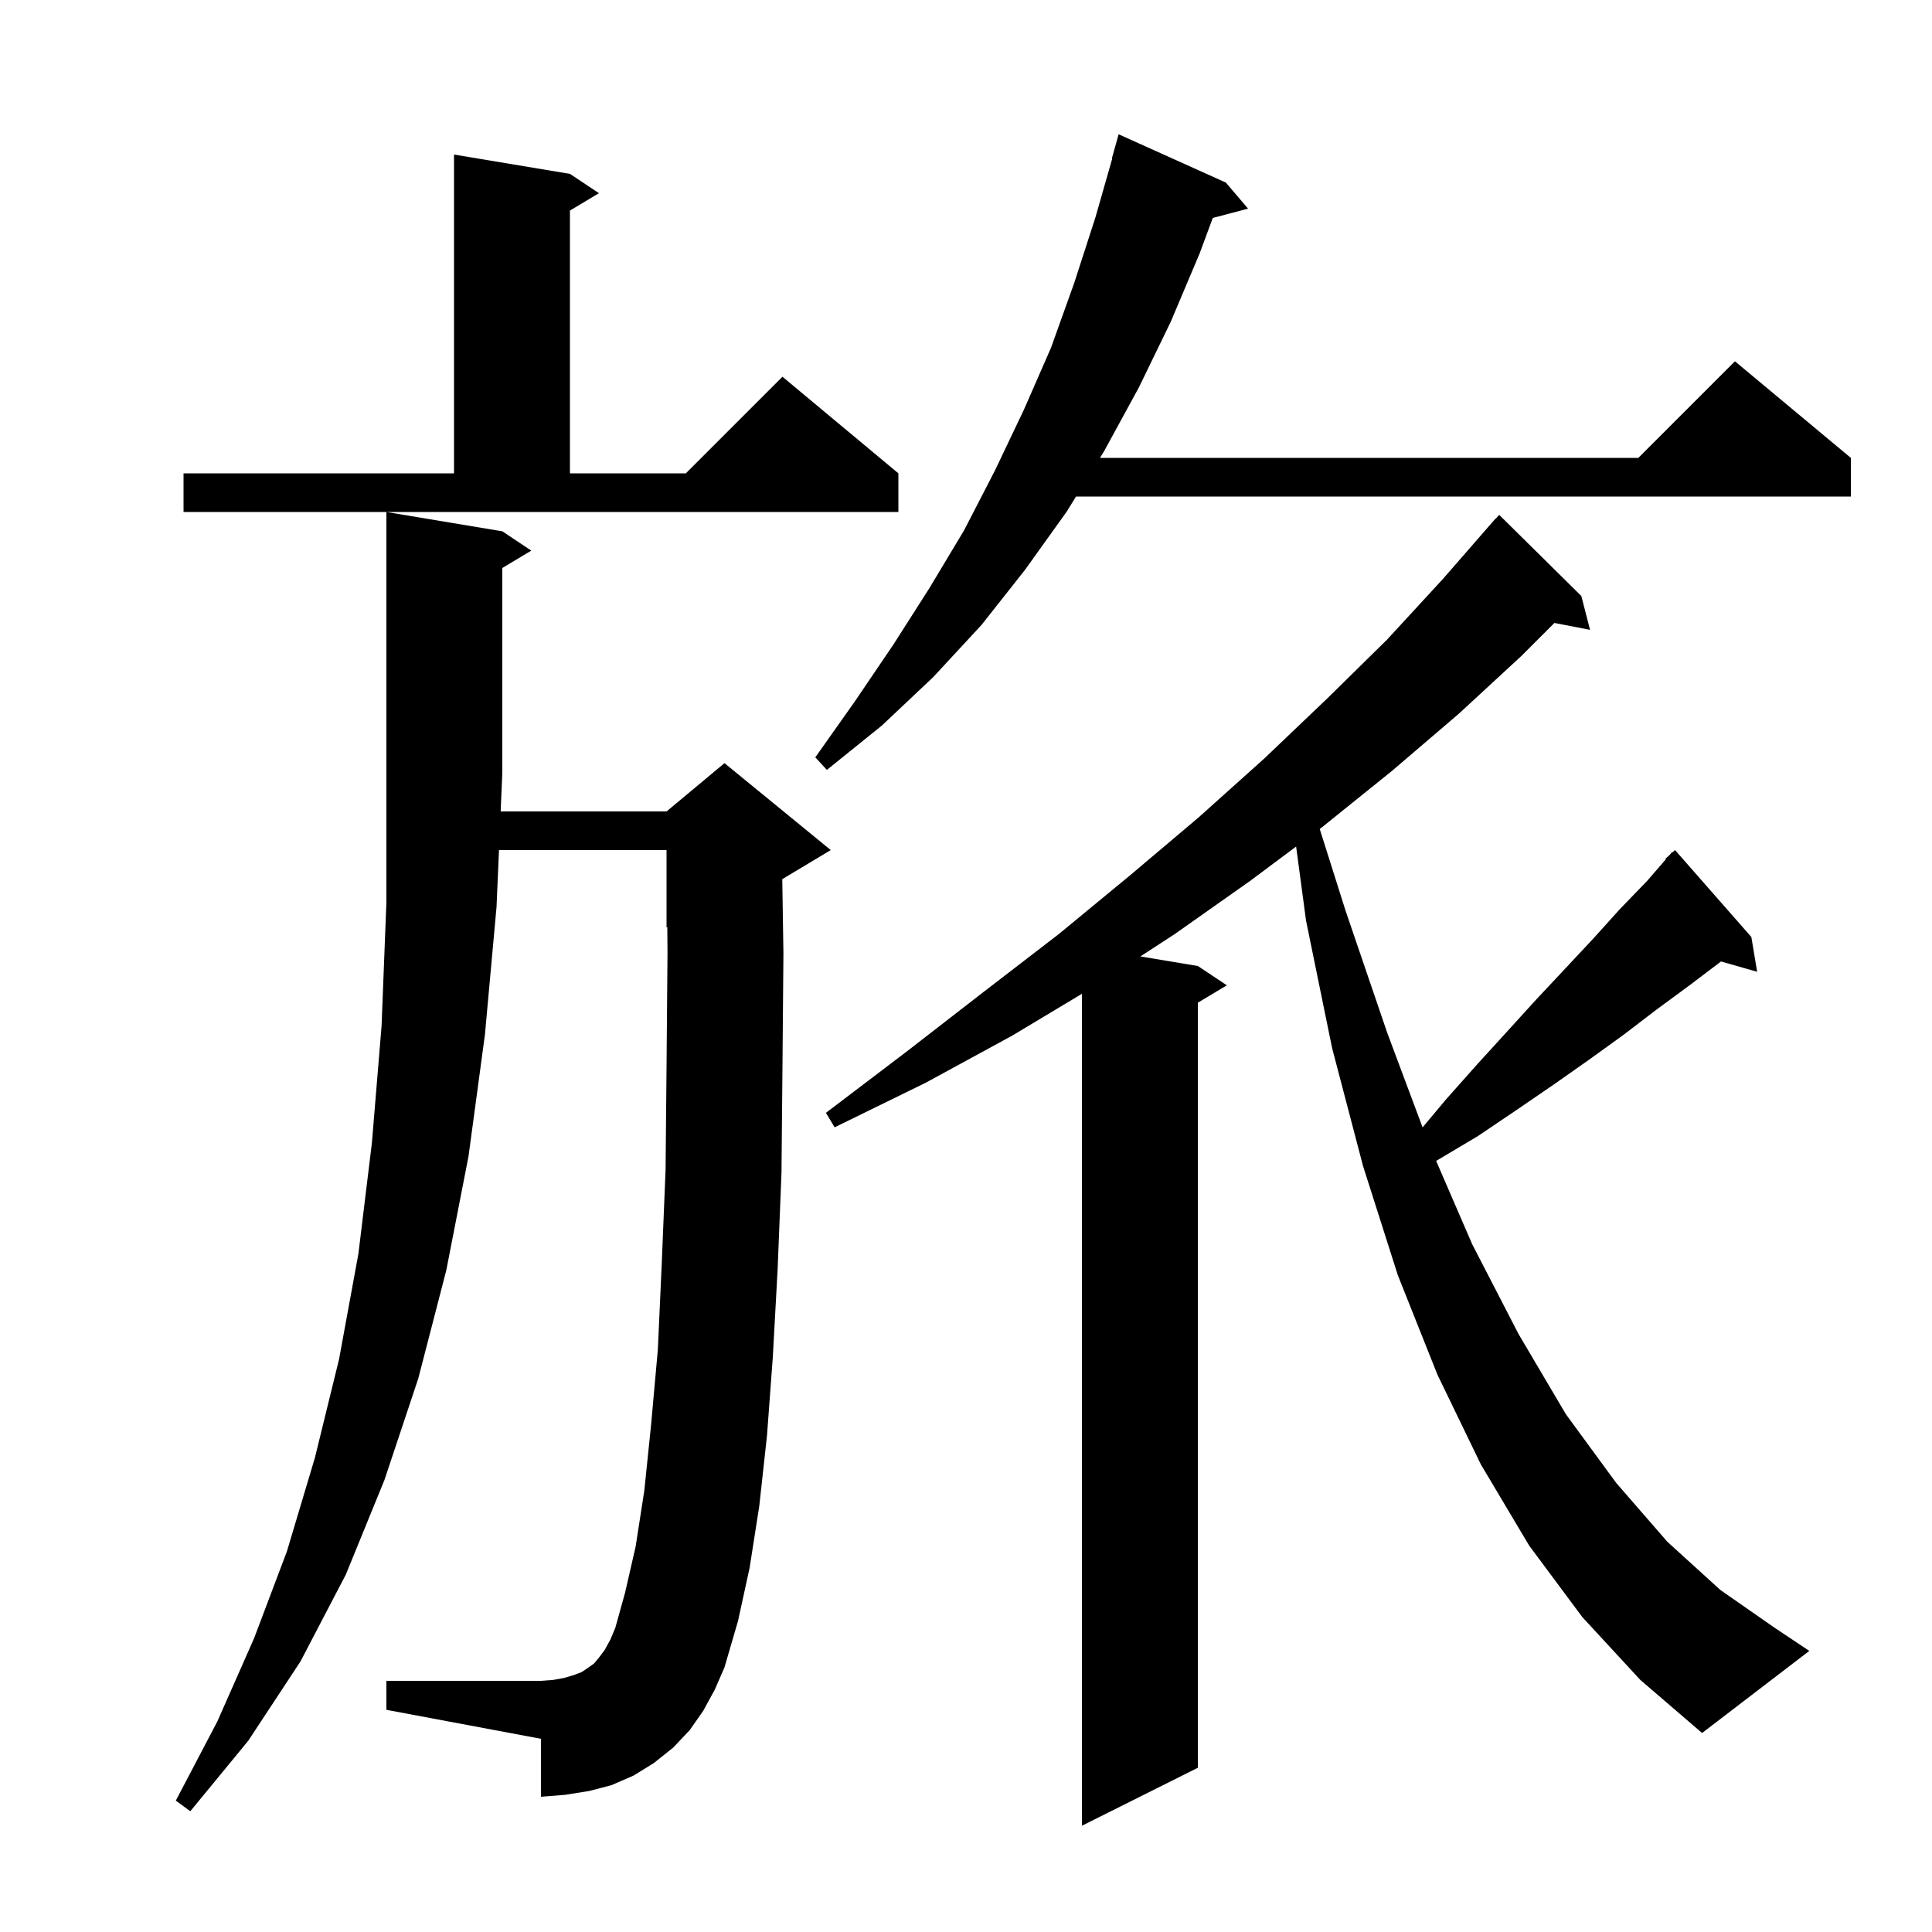 <svg xmlns="http://www.w3.org/2000/svg" xmlns:xlink="http://www.w3.org/1999/xlink" version="1.1" baseProfile="full" viewBox="0 0 200 200" width="200" height="200">
<g fill="black">
<path d="M 72.8 177.1 L 71.4 179.1 L 69.7 180.9 L 67.7 182.5 L 65.6 183.8 L 63.3 184.8 L 61.0 185.4 L 58.5 185.8 L 56.0 186.0 L 56.0 180.0 L 40.0 177.0 L 40.0 174.0 L 56.0 174.0 L 57.3 173.9 L 58.4 173.7 L 59.4 173.4 L 60.2 173.1 L 60.8 172.7 L 61.5 172.2 L 62.0 171.6 L 62.6 170.8 L 63.2 169.7 L 63.7 168.5 L 64.7 164.9 L 65.8 160.1 L 66.7 154.3 L 67.4 147.5 L 68.1 139.7 L 68.5 130.9 L 68.9 121.1 L 69.0 110.4 L 69.1 98.7 L 69.078 95.967 L 69.0 96.0 L 69.0 88.0 L 51.655 88.0 L 51.4 93.9 L 50.2 107.1 L 48.5 119.7 L 46.2 131.5 L 43.3 142.7 L 39.8 153.2 L 35.8 163.0 L 31.1 172.0 L 25.7 180.2 L 19.7 187.5 L 18.2 186.4 L 22.5 178.2 L 26.3 169.6 L 29.7 160.6 L 32.6 150.9 L 35.1 140.7 L 37.1 129.8 L 38.5 118.3 L 39.5 106.2 L 40.0 93.4 L 40.0 53.0 L 52.0 55.0 L 55.0 57.0 L 52.0 58.8 L 52.0 80.0 L 51.827 84.0 L 69.0 84.0 L 75.0 79.0 L 86.0 88.0 L 81.0 91.0 L 80.98 91.008 L 81.1 98.7 L 81.0 110.5 L 80.9 121.4 L 80.5 131.4 L 80.0 140.5 L 79.4 148.6 L 78.6 155.9 L 77.6 162.3 L 76.4 167.8 L 75.0 172.6 L 74.0 174.9 Z M 163.8 167.4 L 158.3 160.0 L 153.3 151.6 L 148.8 142.3 L 144.7 132.0 L 141.1 120.7 L 137.9 108.5 L 135.2 95.3 L 134.174 87.635 L 129.4 91.2 L 121.6 96.7 L 118.052 99.009 L 124.0 100.0 L 127.0 102.0 L 124.0 103.8 L 124.0 183.0 L 112.0 189.0 L 112.0 102.88 L 104.8 107.2 L 95.8 112.1 L 86.4 116.7 L 85.5 115.2 L 93.8 108.9 L 101.8 102.7 L 109.6 96.7 L 117.0 90.6 L 124.1 84.6 L 130.9 78.5 L 137.4 72.3 L 143.6 66.2 L 149.4 59.9 L 154.8 53.7 L 154.82 53.718 L 155.2 53.3 L 163.7 61.7 L 164.6 65.2 L 160.912 64.488 L 157.5 67.9 L 151.0 73.9 L 144.1 79.8 L 136.9 85.6 L 136.616 85.812 L 139.3 94.3 L 143.6 106.9 L 147.266 116.705 L 149.7 113.8 L 152.9 110.2 L 156.0 106.8 L 159.0 103.5 L 162.0 100.3 L 164.9 97.2 L 167.7 94.1 L 170.5 91.2 L 172.452 88.947 L 172.4 88.9 L 172.824 88.518 L 173.1 88.2 L 173.135 88.238 L 173.4 88.0 L 181.3 97.0 L 181.9 100.6 L 178.159 99.531 L 174.9 102.0 L 171.5 104.5 L 168.1 107.1 L 164.5 109.7 L 160.8 112.3 L 157.0 114.9 L 153.0 117.6 L 148.8 120.1 L 148.669 120.176 L 152.4 128.8 L 157.2 138.1 L 162.1 146.4 L 167.3 153.5 L 172.6 159.6 L 178.1 164.6 L 183.7 168.5 L 187.3 170.9 L 176.2 179.4 L 169.8 173.9 Z M 126.9 18.9 L 129.2 21.6 L 125.546 22.562 L 124.2 26.2 L 121.2 33.3 L 117.9 40.1 L 114.3 46.7 L 113.867 47.4 L 169.6 47.4 L 179.6 37.4 L 191.6 47.4 L 191.6 51.4 L 111.39 51.4 L 110.4 53.0 L 106.1 59.0 L 101.6 64.7 L 96.6 70.1 L 91.3 75.1 L 85.6 79.7 L 84.4 78.4 L 88.5 72.6 L 92.5 66.7 L 96.2 60.9 L 99.8 54.9 L 103.0 48.7 L 106.0 42.4 L 108.8 36.0 L 111.2 29.3 L 113.4 22.5 L 115.14 16.409 L 115.1 16.4 L 115.8 13.9 Z M 19.0 49.0 L 47.0 49.0 L 47.0 16.0 L 59.0 18.0 L 62.0 20.0 L 59.0 21.8 L 59.0 49.0 L 71.0 49.0 L 81.0 39.0 L 93.0 49.0 L 93.0 53.0 L 19.0 53.0 Z " />
</g>
</svg>
